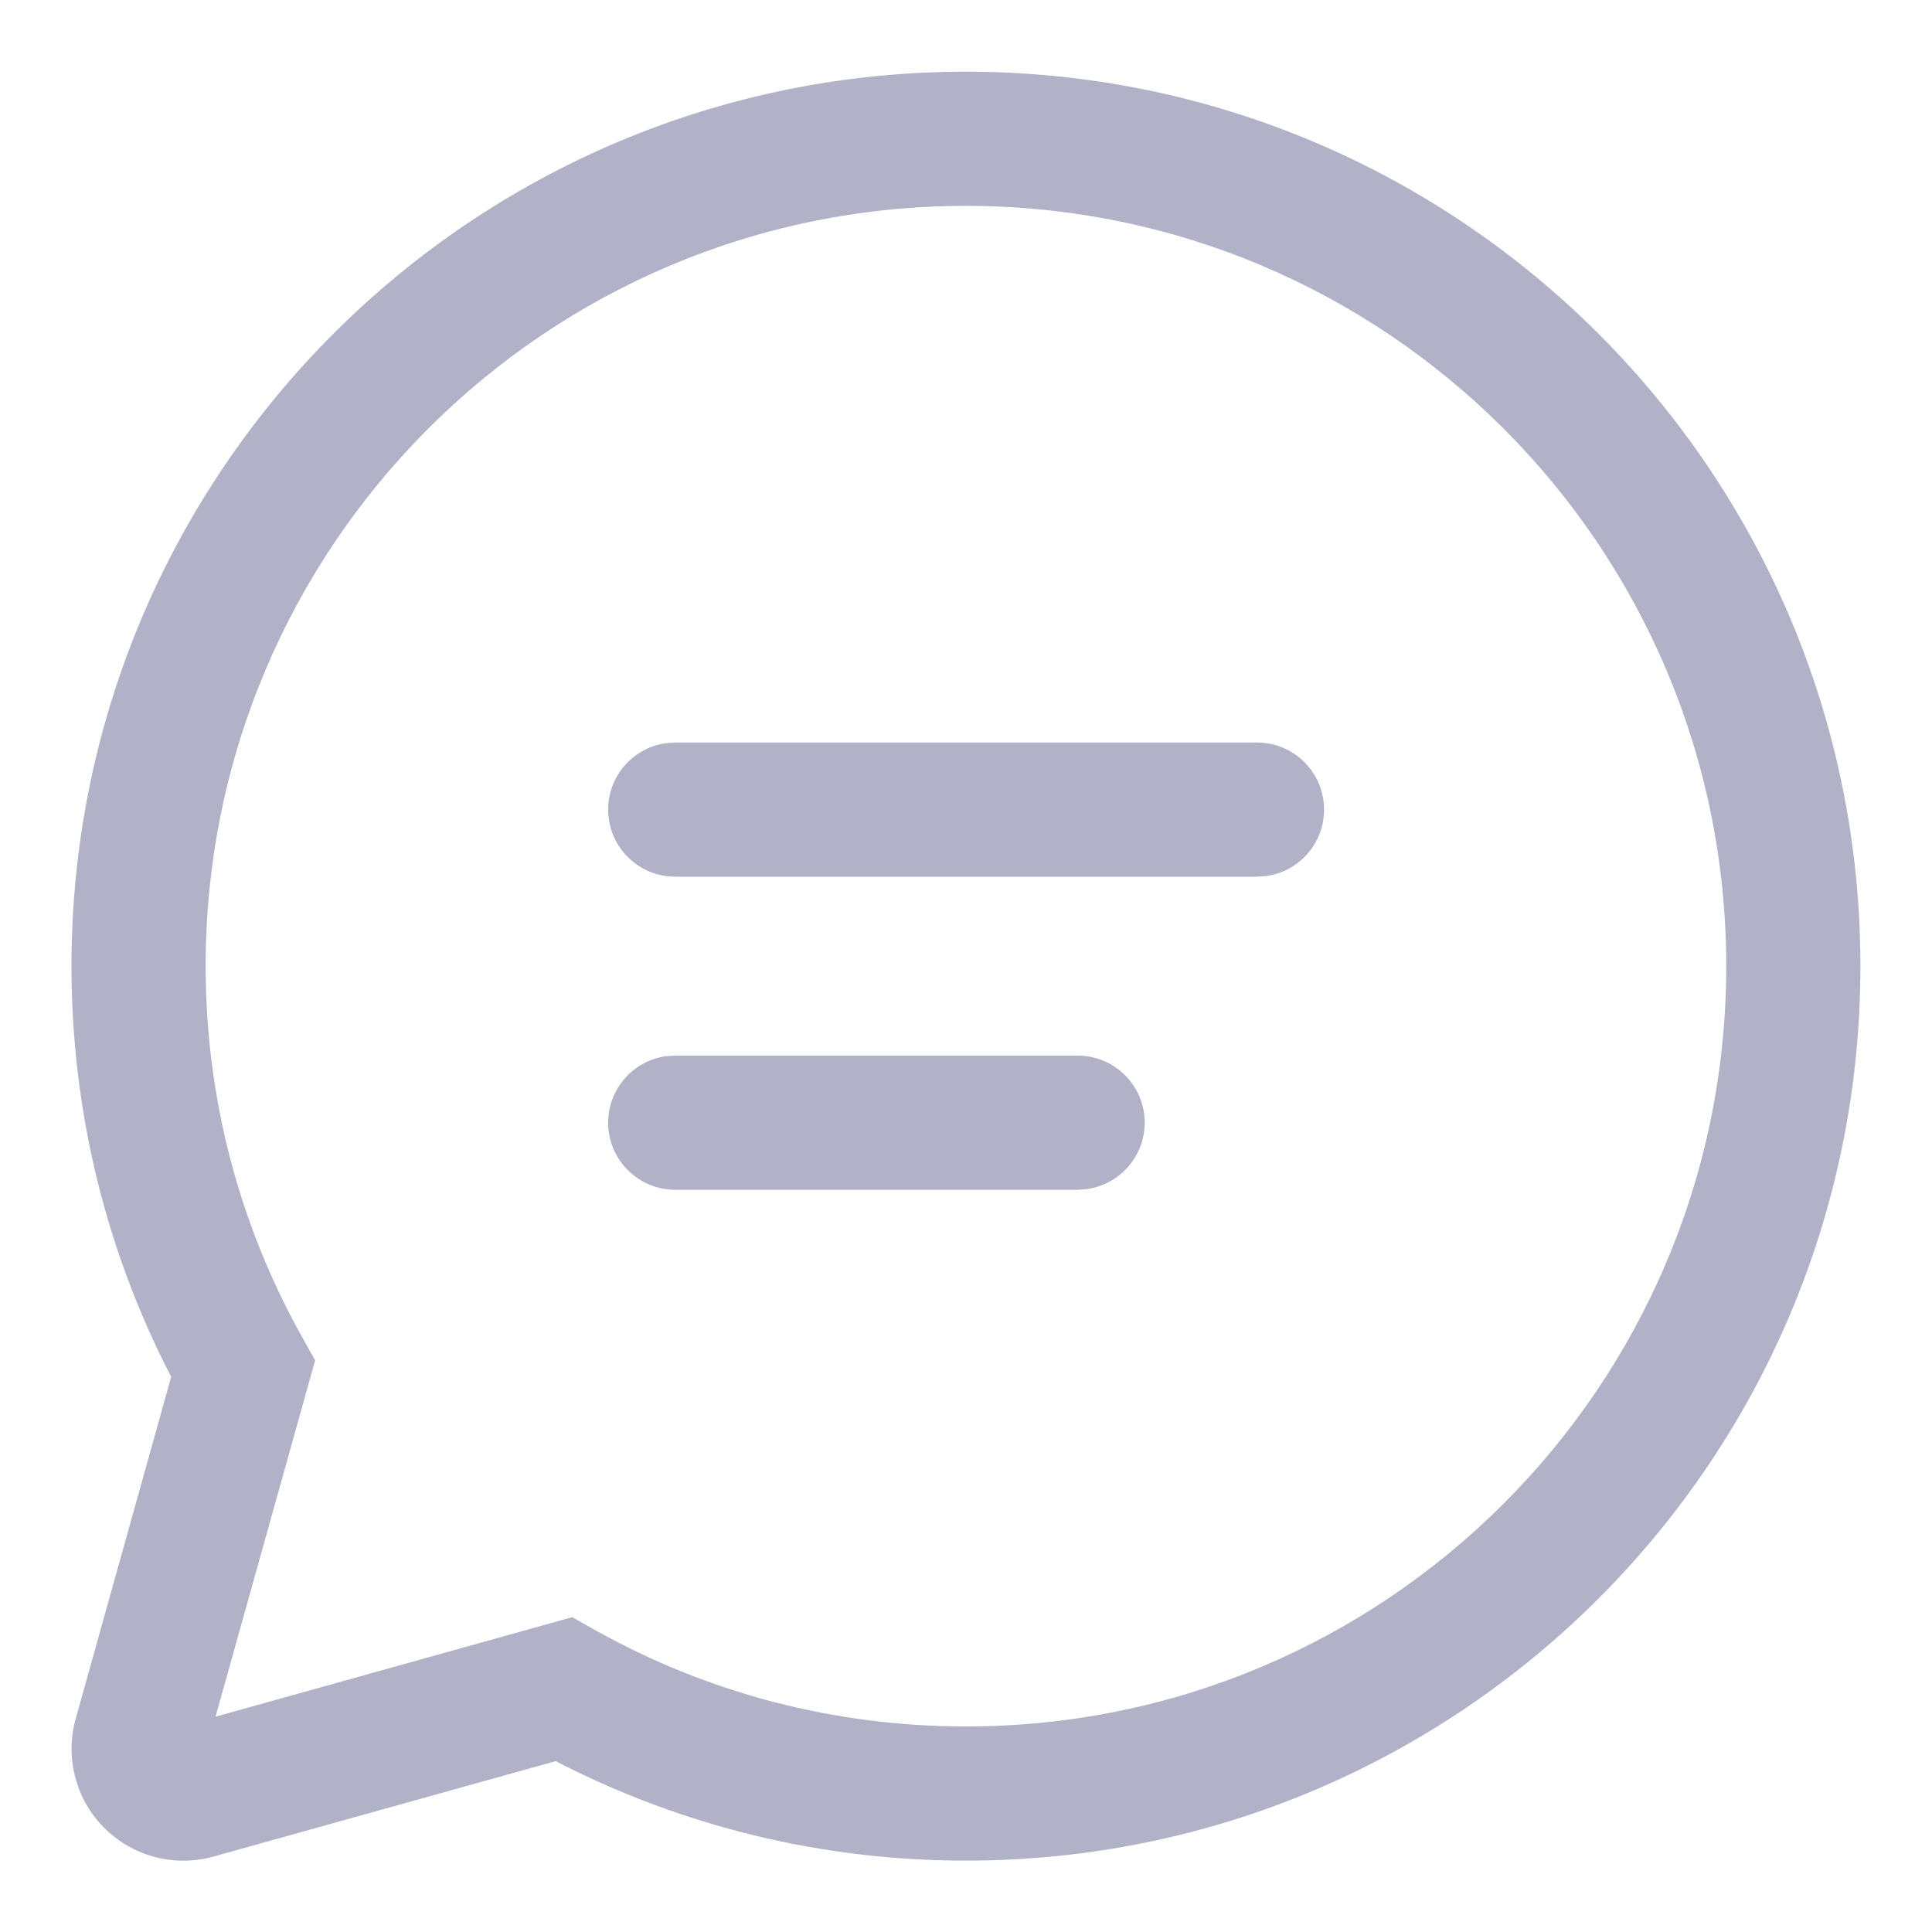 <svg width="18" height="18" viewBox="0 0 18 18" fill="none" xmlns="http://www.w3.org/2000/svg">
<path d="M8.999 0.668C13.602 0.668 17.333 4.399 17.333 9.001C17.333 13.604 13.602 17.335 8.999 17.335C7.651 17.335 6.348 17.013 5.177 16.408L1.989 17.297C1.434 17.452 0.86 17.128 0.705 16.574C0.654 16.391 0.654 16.197 0.705 16.014L1.595 12.828C0.988 11.656 0.666 10.351 0.666 9.001C0.666 4.399 4.397 0.668 8.999 0.668ZM8.999 1.918C5.087 1.918 1.916 5.089 1.916 9.001C1.916 10.226 2.227 11.404 2.81 12.449L2.936 12.674L2.008 15.994L5.331 15.067L5.555 15.193C6.599 15.775 7.776 16.085 8.999 16.085C12.911 16.085 16.083 12.913 16.083 9.001C16.083 5.089 12.911 1.918 8.999 1.918ZM6.291 9.835H10.04C10.385 9.835 10.665 10.114 10.665 10.46C10.665 10.776 10.429 11.037 10.124 11.079L10.04 11.085H6.291C5.946 11.085 5.666 10.805 5.666 10.46C5.666 10.143 5.901 9.882 6.206 9.84L6.291 9.835H10.04H6.291ZM6.291 6.918H11.711C12.057 6.918 12.336 7.198 12.336 7.543C12.336 7.859 12.101 8.121 11.796 8.162L11.711 8.168H6.291C5.946 8.168 5.666 7.888 5.666 7.543C5.666 7.227 5.901 6.965 6.206 6.924L6.291 6.918H11.711H6.291Z" fill="#B1B1C8"/>
</svg>
